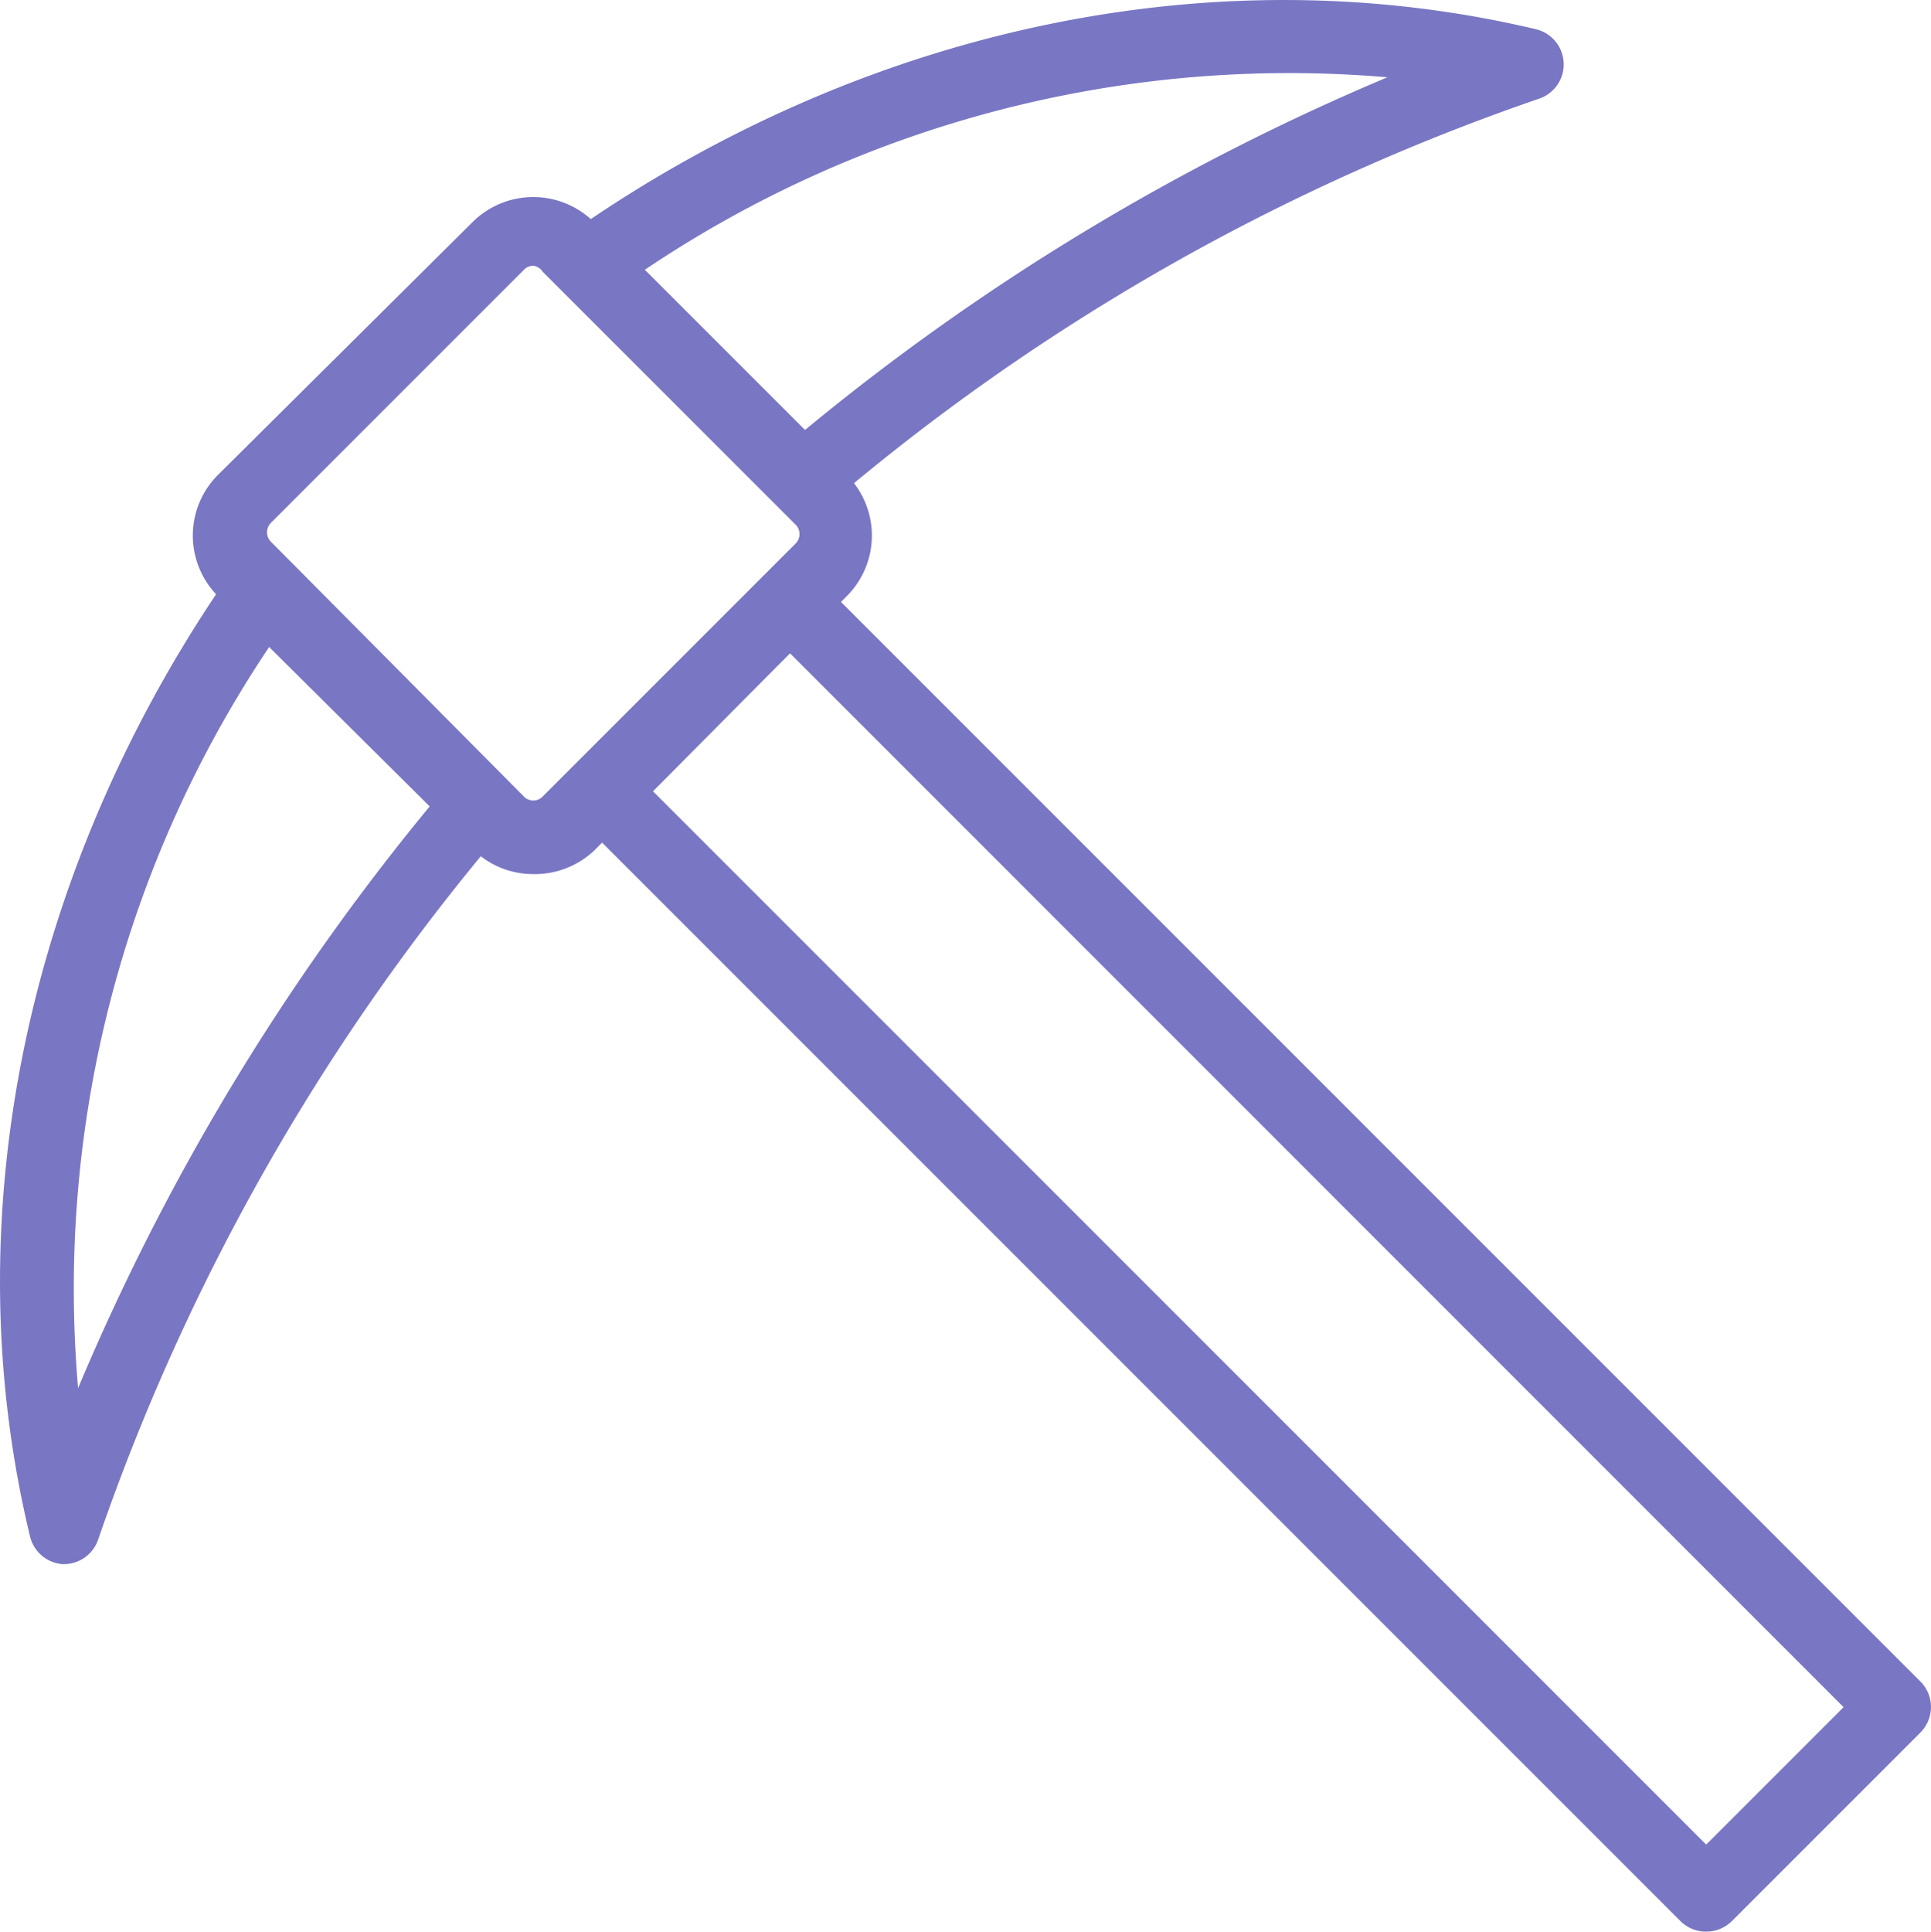 <svg xmlns="http://www.w3.org/2000/svg" width="56.871" height="56.883" viewBox="0 0 56.871 56.883">
  <g id="Group_1780" data-name="Group 1780" transform="translate(2063.242 6011)">
    <path id="Path_1284" data-name="Path 1284" d="M329.116,140.339a1.067,1.067,0,0,1-.99-.821c-2.29-9.49-.074-19.853,6.008-28.514a1.06,1.06,0,0,1,1.619-.138l6.316,6.316a1.066,1.066,0,0,1,.064,1.438,64.771,64.771,0,0,0-12,20.992,1.066,1.066,0,0,1-1.012.725Zm6.082-27.053a33.907,33.907,0,0,0-5.656,21.867A68.8,68.8,0,0,1,339.916,118Z" transform="translate(-2390.484 -6105.276)" fill="#7976c4"/>
    <path id="Path_1285" data-name="Path 1285" d="M412.384,47.913a1.065,1.065,0,0,1-.756-.309l-6.316-6.316a1.066,1.066,0,0,1-.3-.841,1,1,0,0,1,.448-.778c8.648-6.1,19.043-8.307,28.511-6.06a1.065,1.065,0,0,1,.1,2.045,64.4,64.4,0,0,0-21,12.014,1.068,1.068,0,0,1-.682.245Zm-4.654-7.221,4.718,4.718A68.836,68.836,0,0,1,429.6,35.025a33.979,33.979,0,0,0-21.867,5.666Z" transform="translate(-2451.981 -6043.749)" fill="#7976c4"/>
    <path id="Path_1286" data-name="Path 1286" d="M364.412,80.421a2.513,2.513,0,0,1-1.779-.735l-7.509-7.456a2.524,2.524,0,0,1,0-3.557l7.509-7.456a2.536,2.536,0,0,1,3.568,0l7.456,7.456a2.524,2.524,0,0,1,0,3.557L366.2,79.739a2.544,2.544,0,0,1-1.789.682Zm0-17.915a.383.383,0,0,0-.266.117l-7.456,7.456a.394.394,0,0,0,0,.554l7.456,7.509a.383.383,0,0,0,.543,0l7.456-7.456a.393.393,0,0,0,0-.553l-7.456-7.456a.381.381,0,0,0-.276-.171Z" transform="translate(-2411.954 -6065.681)" fill="#7976c4"/>
    <path id="Path_1287" data-name="Path 1287" d="M440.389,152.6a1.065,1.065,0,0,1-.757-.309l-32.539-32.539a1.066,1.066,0,0,1,0-1.513l5.549-5.549h0a1.065,1.065,0,0,1,1.512,0l32.539,32.539a1.064,1.064,0,0,1,0,1.513l-5.549,5.549a1.065,1.065,0,0,1-.756.309ZM409.352,119l31.037,31.037,4.047-4.047L413.4,114.949Z" transform="translate(-2453.381 -6106.717)" fill="#7976c4"/>
  </g>
</svg>
